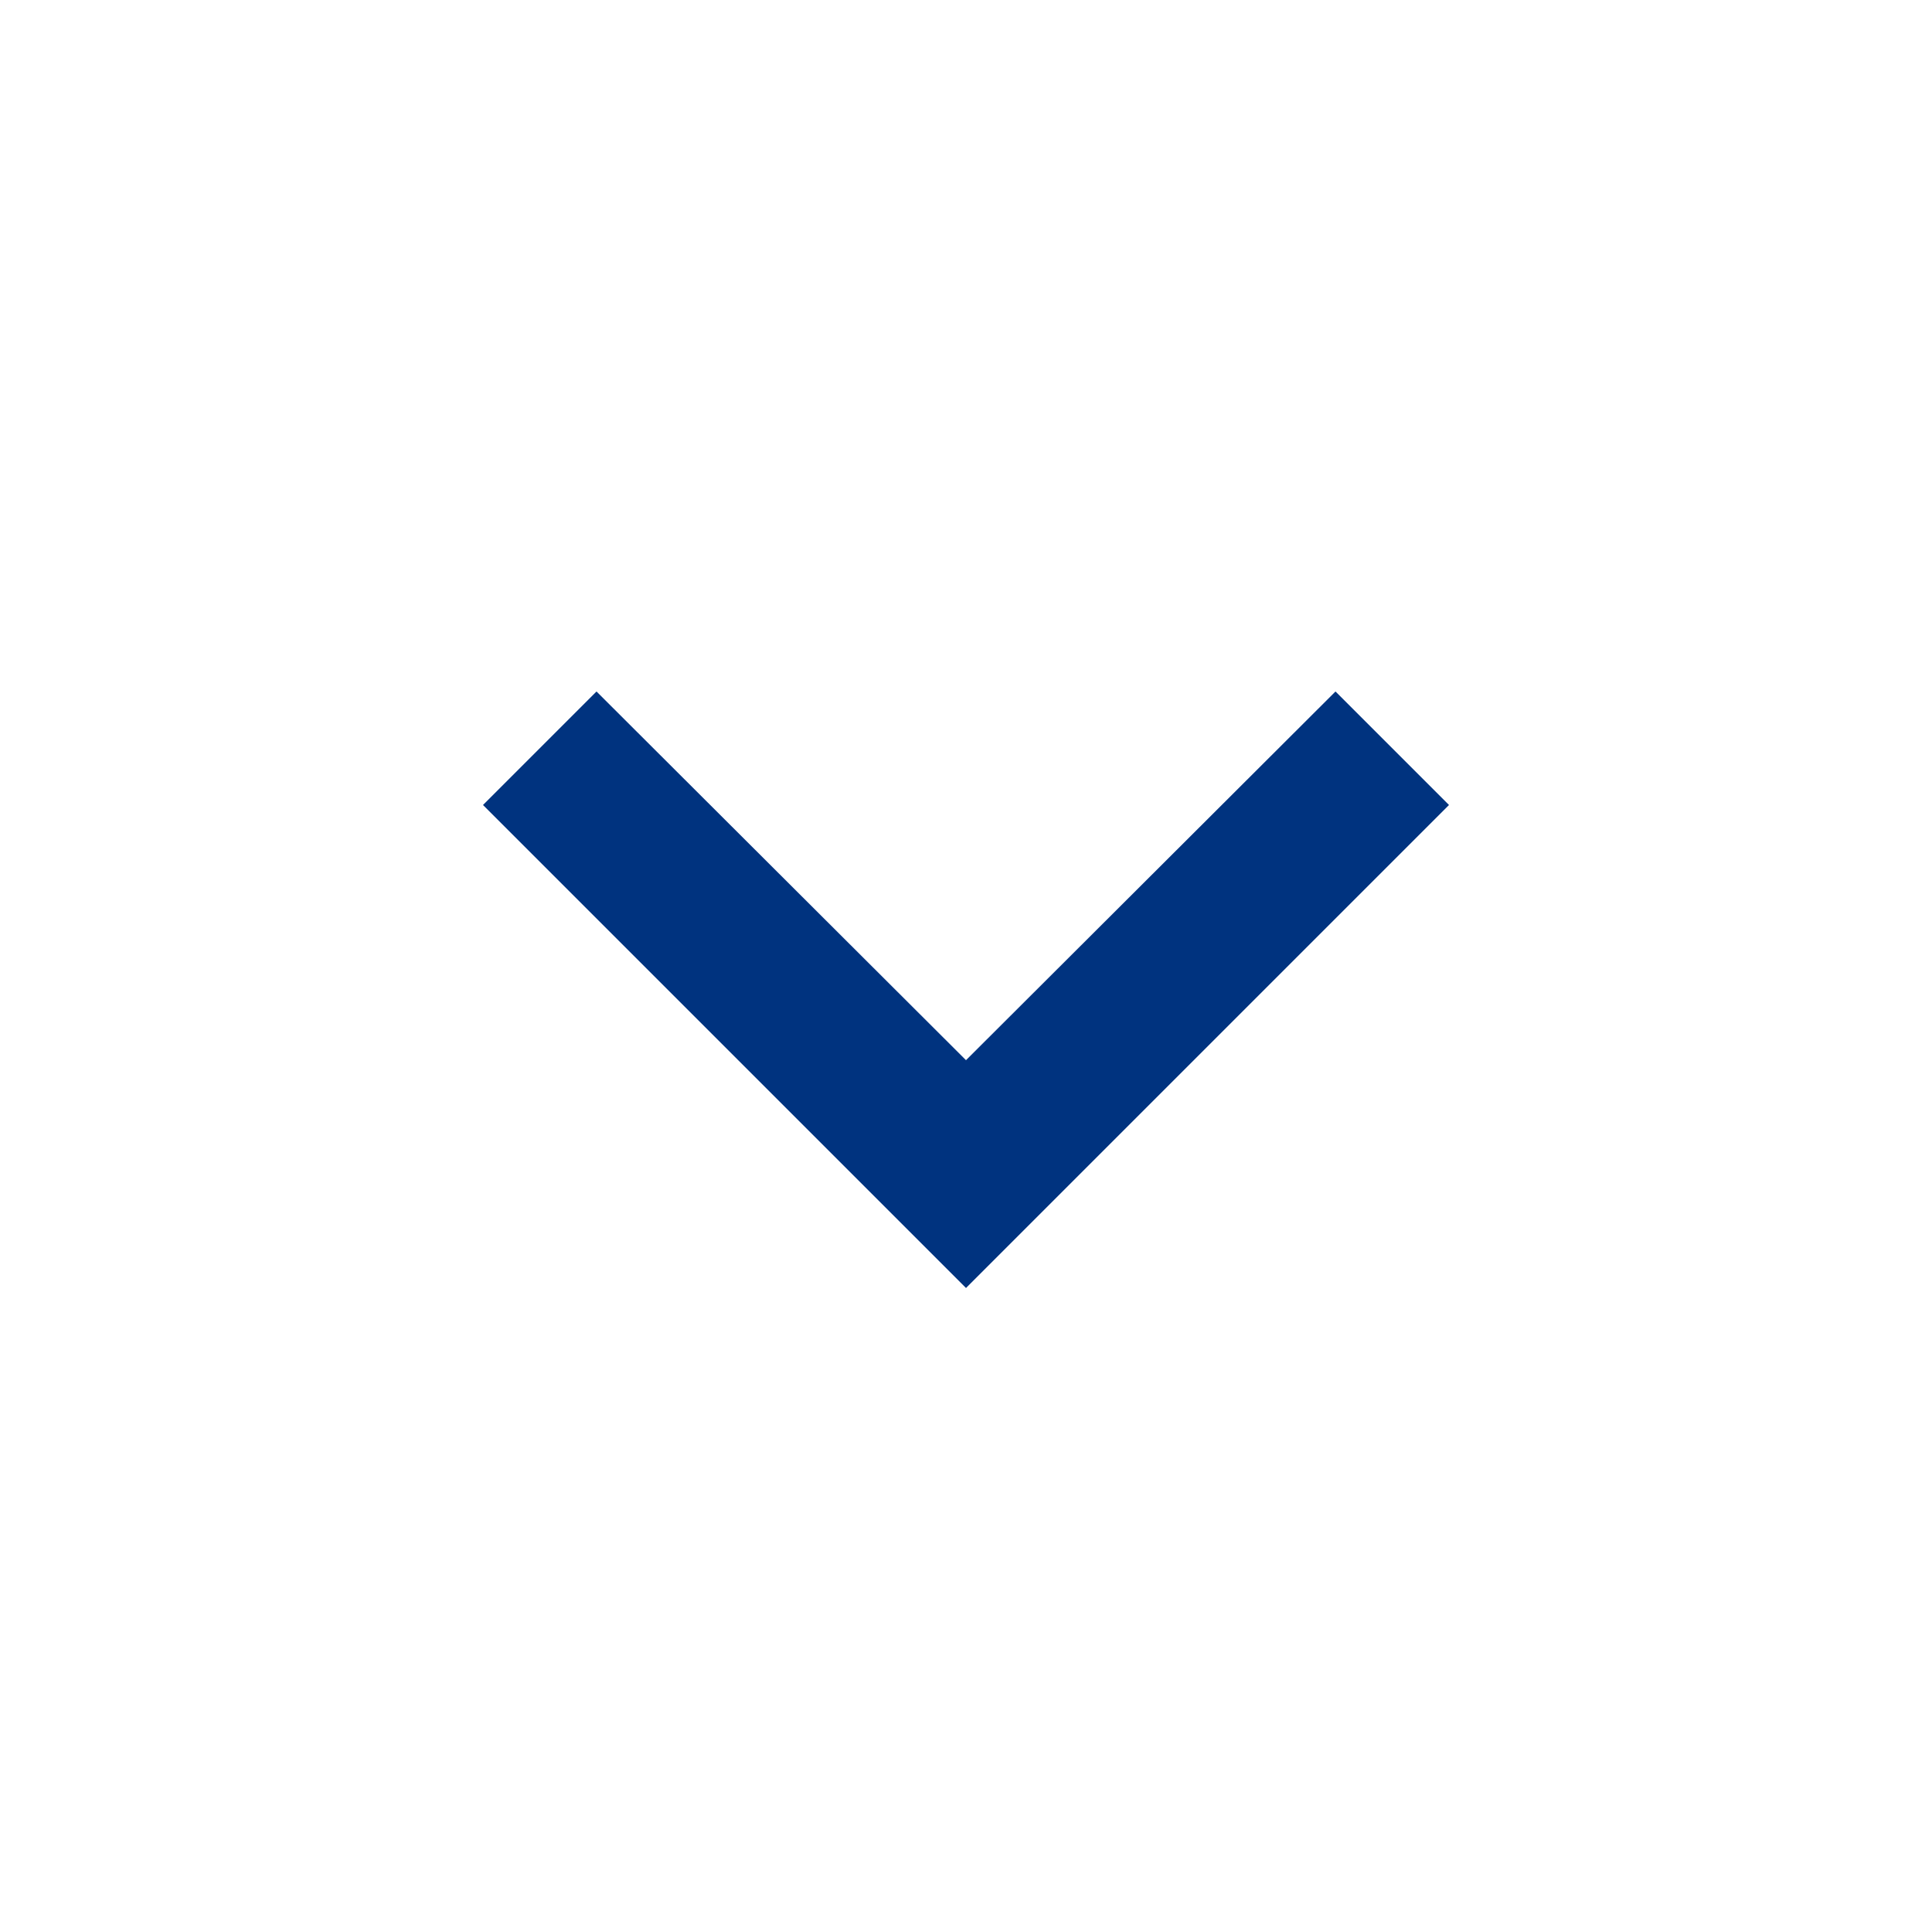 <svg xmlns="http://www.w3.org/2000/svg" width="24" height="24" viewBox="0 0 24 24"><path d="M24,24H0V0H24Z" fill="none" opacity="0.87"/><path d="M16.59,8.59,12,13.17,7.41,8.59,6,10l6,6,6-6Z" fill="#00337f"/></svg>